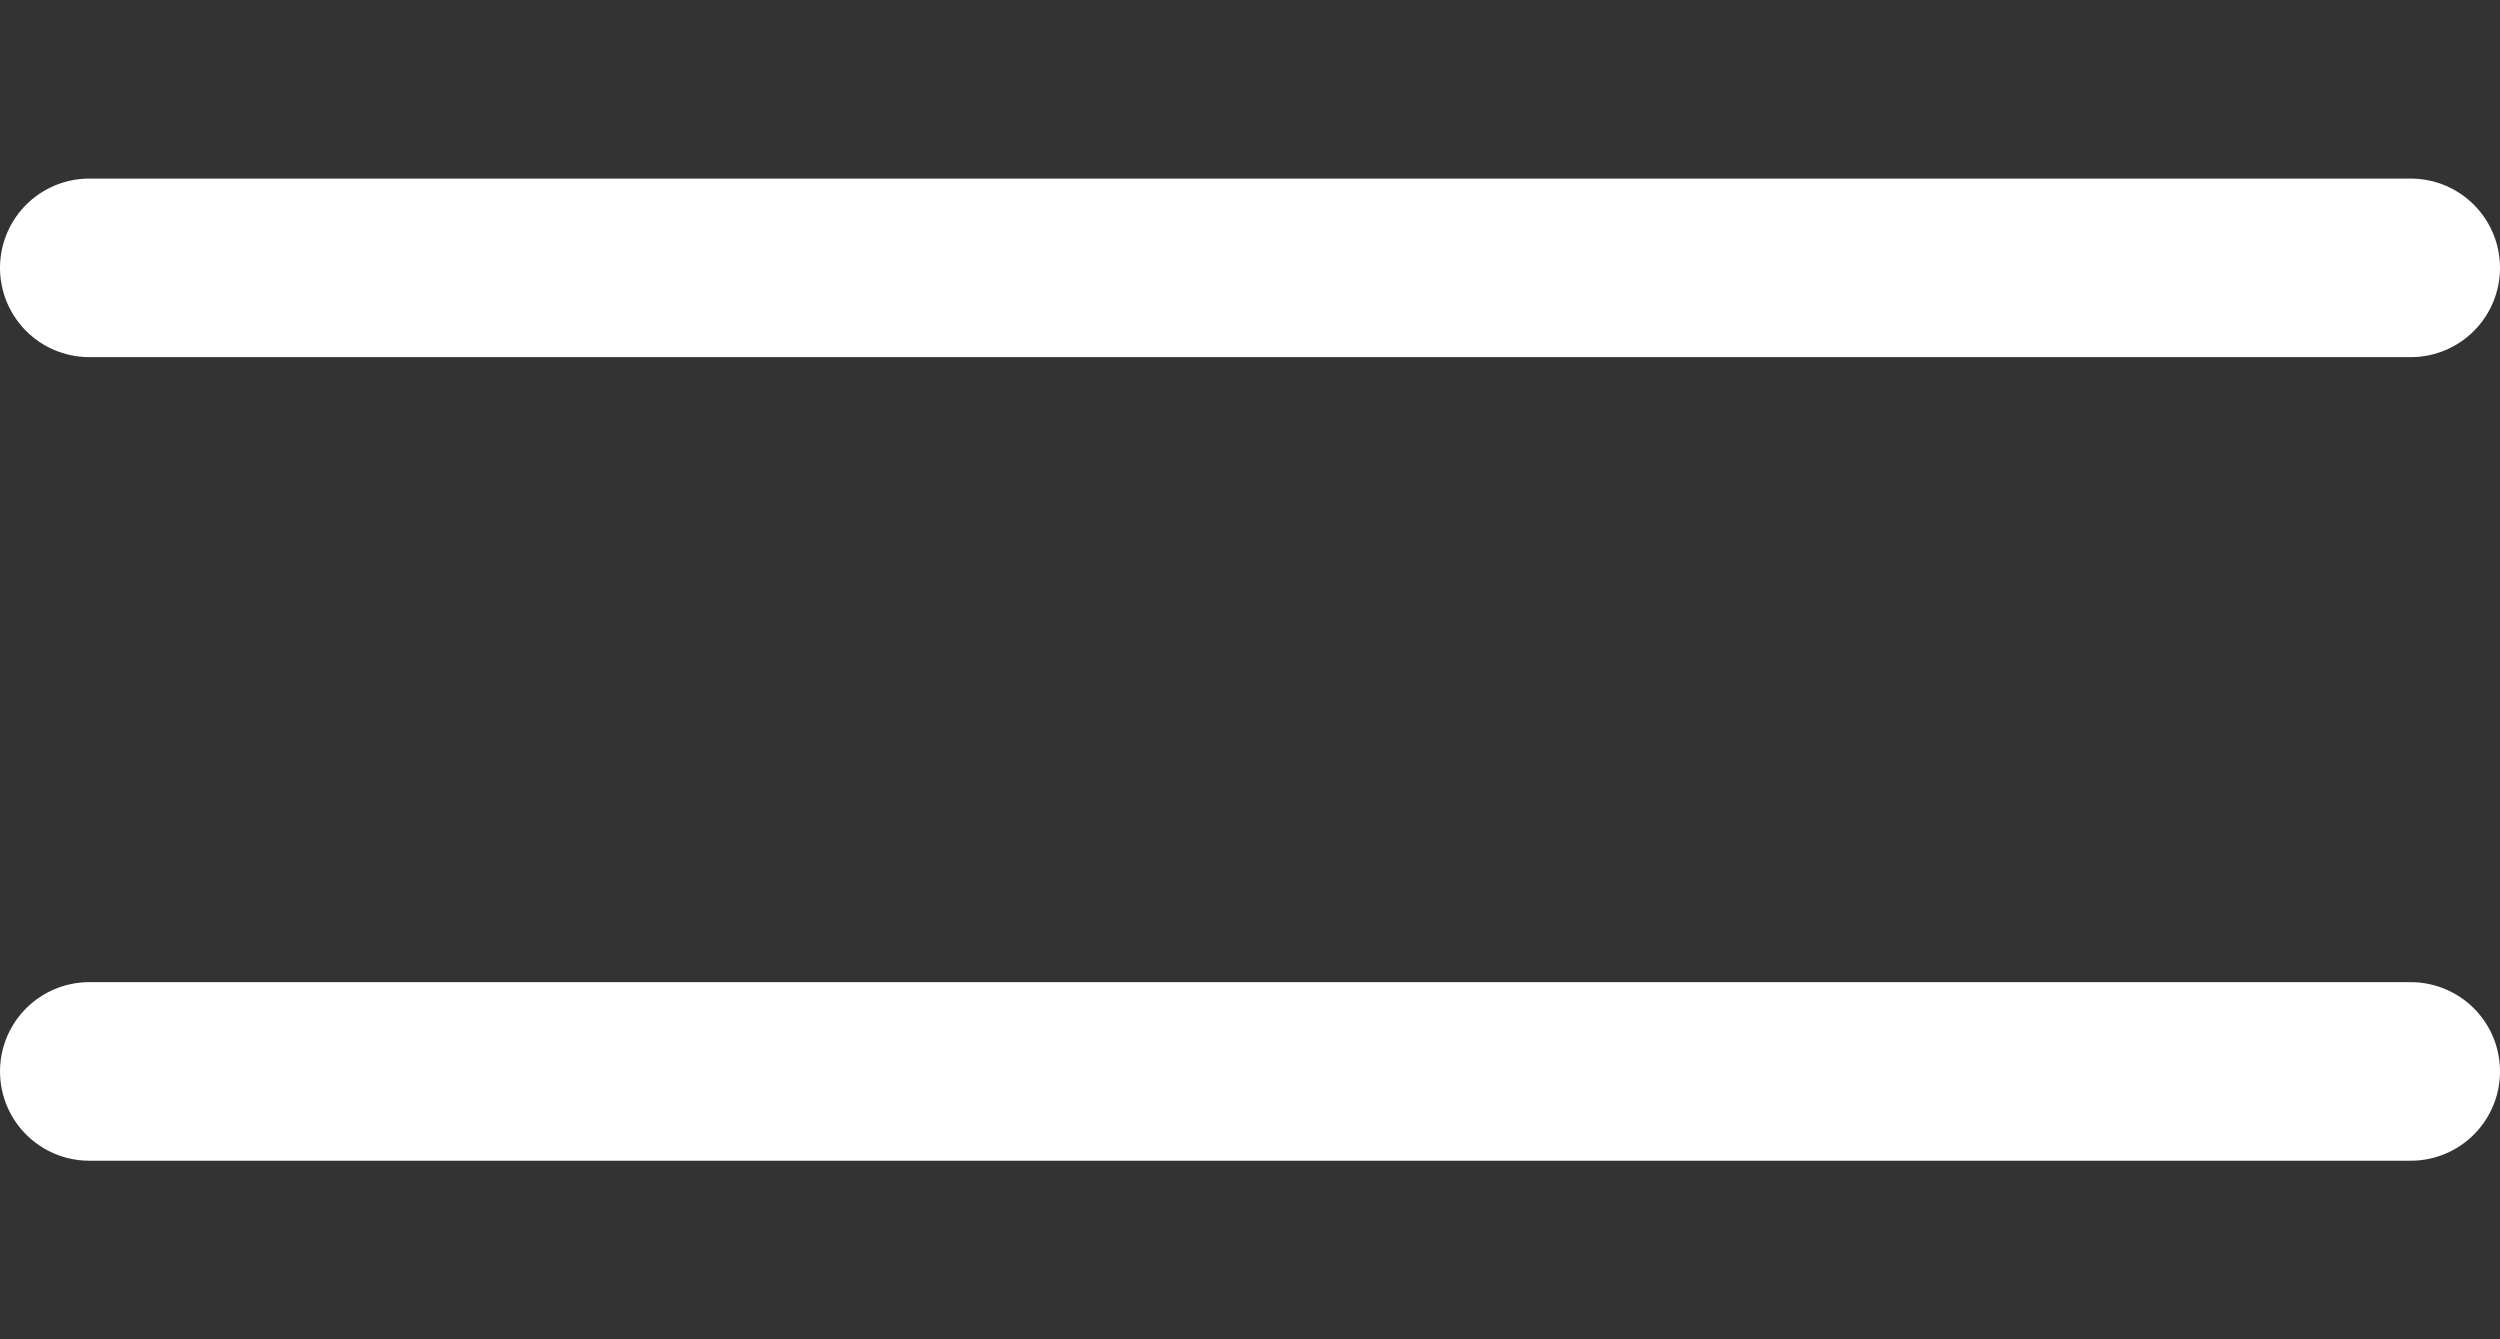<svg width="28" height="15" viewBox="0 0 28 15" fill="none" xmlns="http://www.w3.org/2000/svg">
<rect x="0" y="0" width="28" height="15" fill="#333333" stroke="none"/>
<path d="M1 3H27" stroke="white" style="stroke:white;stroke-opacity:1;" stroke-width="2" stroke-linecap="round" stroke-linejoin="round"/>
<path d="M1 12H27" stroke="white" style="stroke:white;stroke-opacity:1;" stroke-width="2" stroke-linecap="round" stroke-linejoin="round"/>
</svg>
